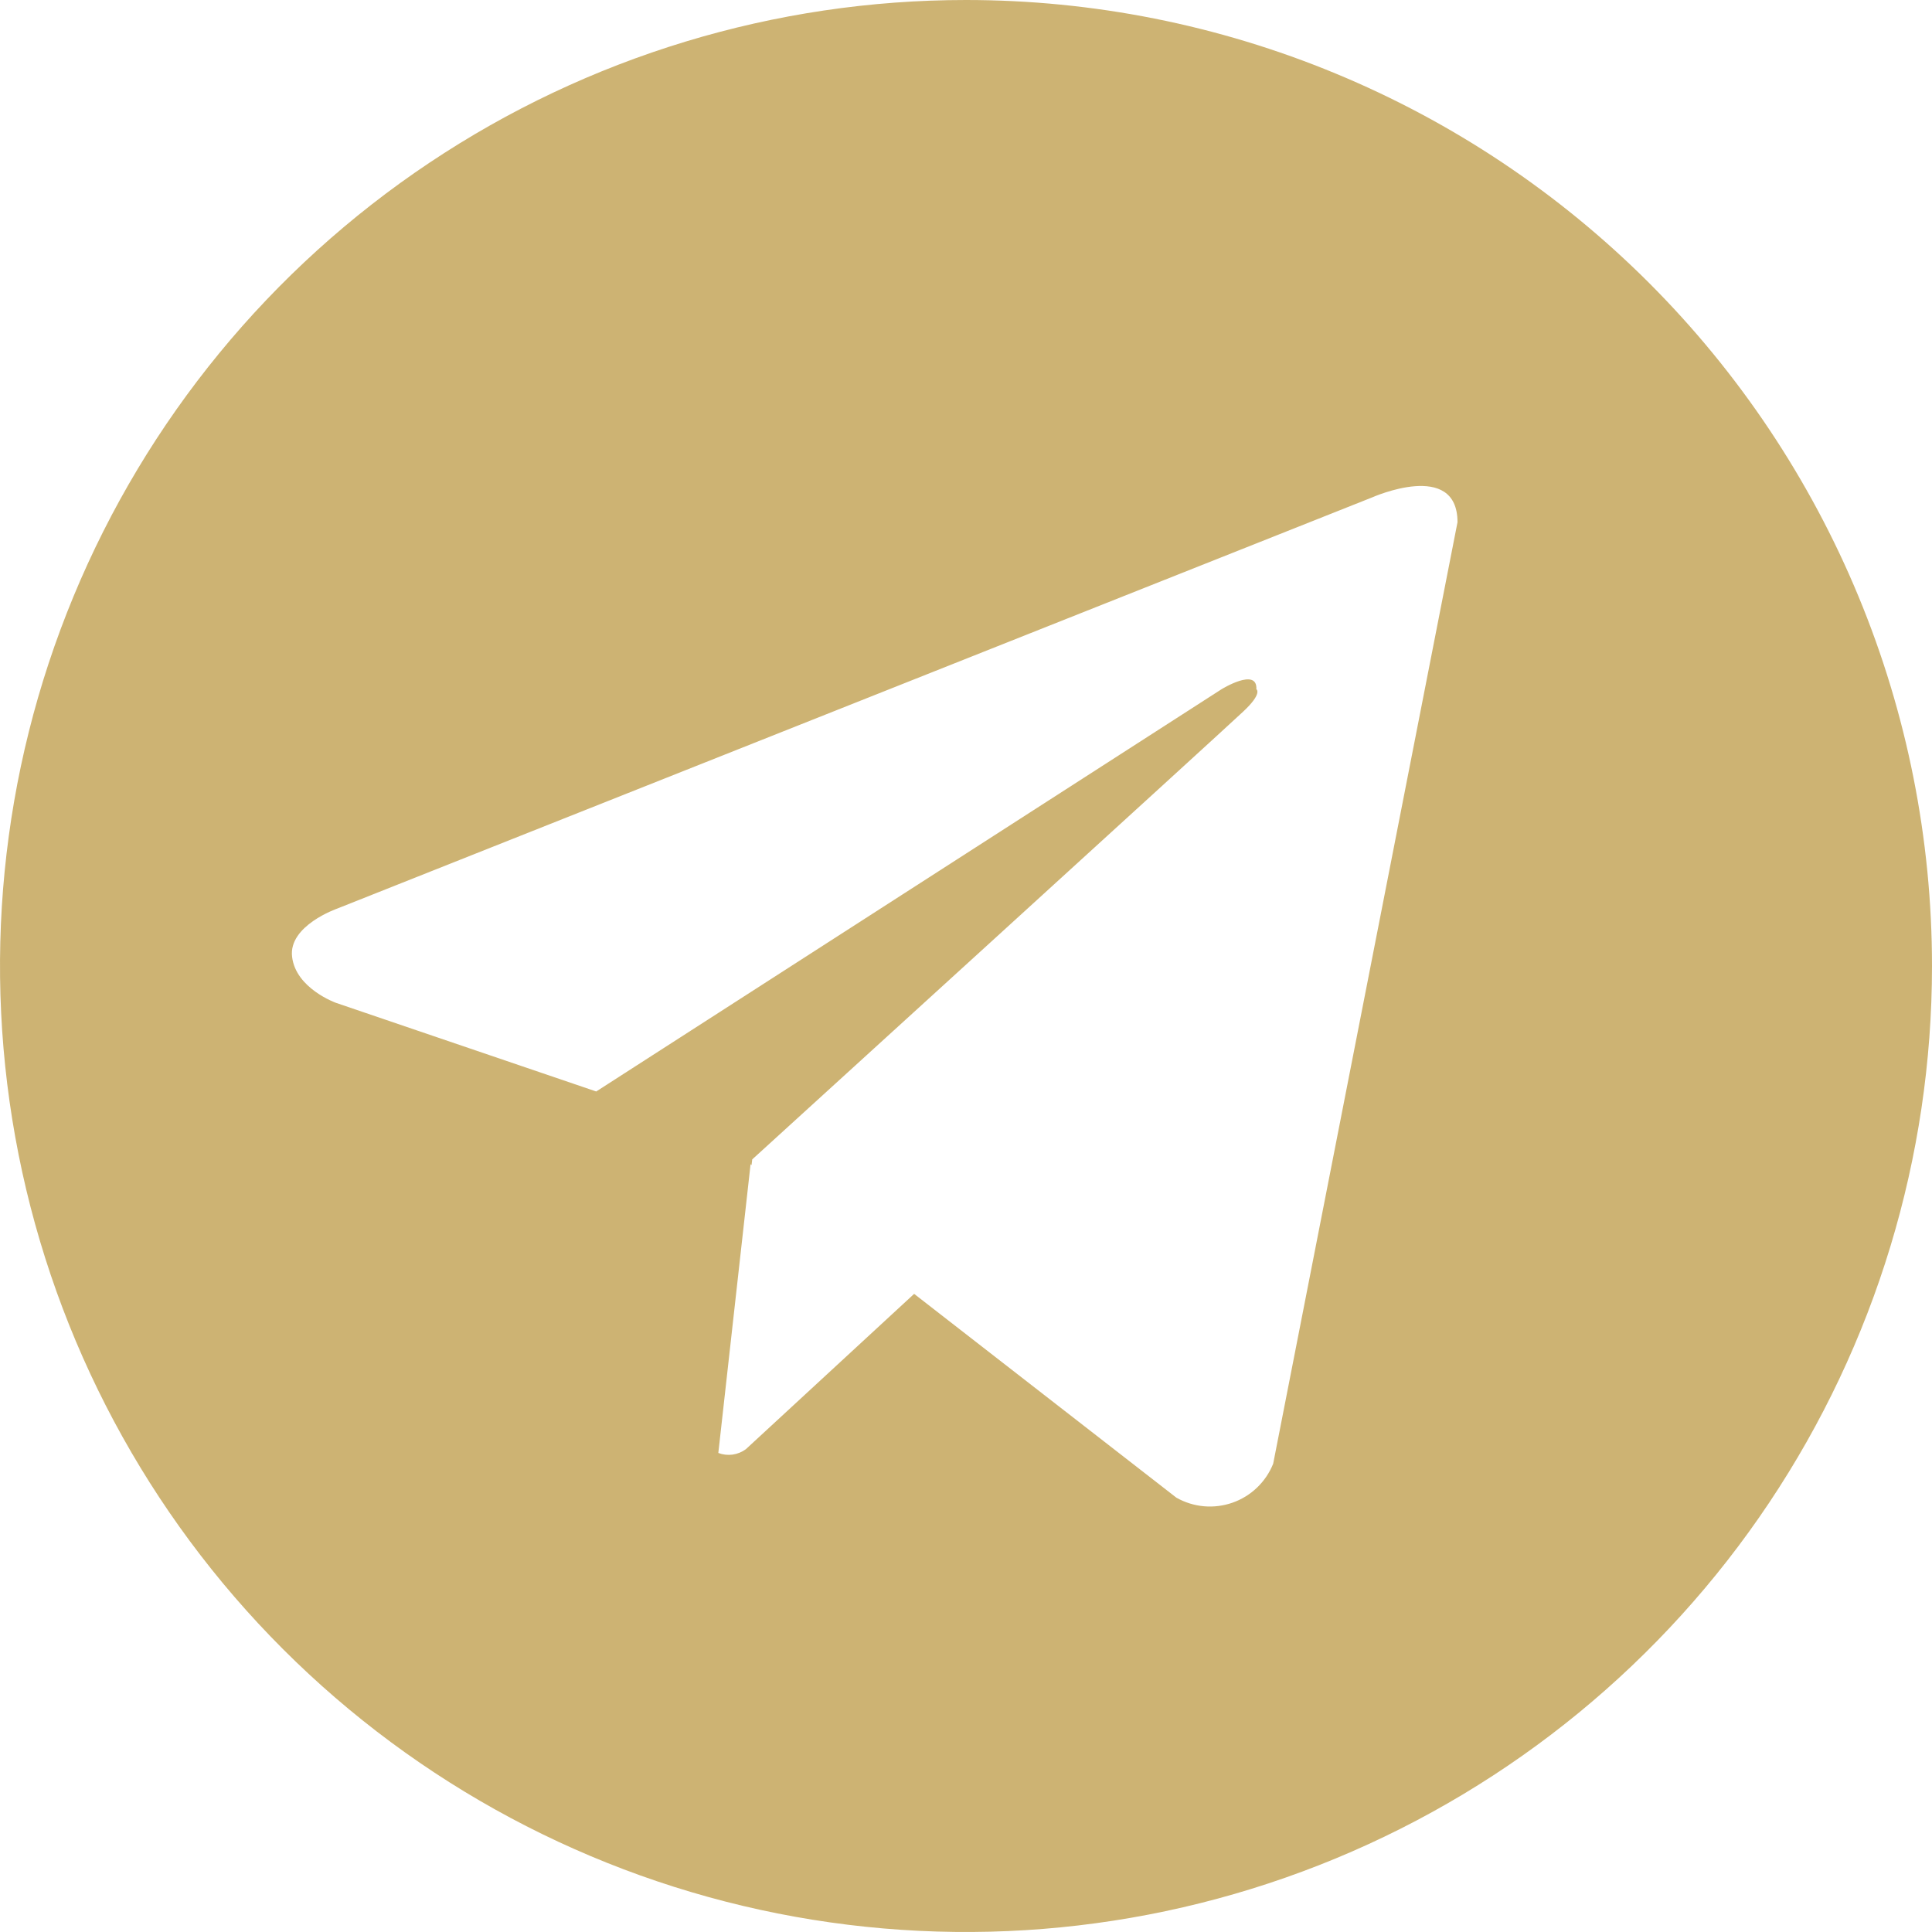 <?xml version="1.0" encoding="UTF-8"?> <svg xmlns="http://www.w3.org/2000/svg" width="97" height="97" viewBox="0 0 97 97" fill="none"><path d="M48.5 0C38.908 0 29.531 2.844 21.555 8.174C13.579 13.503 7.363 21.078 3.692 29.94C0.021 38.802 -0.939 48.554 0.932 57.962C2.803 67.37 7.422 76.012 14.205 82.795C20.988 89.578 29.63 94.197 39.038 96.068C48.446 97.939 58.198 96.979 67.06 93.308C75.922 89.637 83.497 83.421 88.826 75.445C94.156 67.469 97 58.092 97 48.5C97 42.131 95.746 35.824 93.308 29.94C90.871 24.056 87.298 18.709 82.795 14.205C78.291 9.702 72.944 6.129 67.06 3.692C61.176 1.254 54.869 0 48.5 0ZM63.923 73.487C63.742 73.94 63.466 74.349 63.114 74.687C62.762 75.025 62.341 75.283 61.881 75.445C61.421 75.606 60.931 75.668 60.445 75.625C59.959 75.581 59.488 75.435 59.063 75.194L45.896 64.961L37.447 72.76C37.251 72.904 37.021 72.998 36.78 73.031C36.538 73.064 36.292 73.036 36.065 72.949L37.684 58.452L37.733 58.496L37.767 58.21C37.767 58.21 61.459 36.637 62.424 35.72C63.404 34.804 63.079 34.605 63.079 34.605C63.137 33.489 61.328 34.605 61.328 34.605L29.934 54.8L16.863 50.348C16.863 50.348 14.856 49.63 14.666 48.044C14.468 46.473 16.927 45.619 16.927 45.619L68.904 24.968C68.904 24.968 73.177 23.067 73.177 26.219L63.923 73.487Z" fill="#CDB373"></path></svg> 